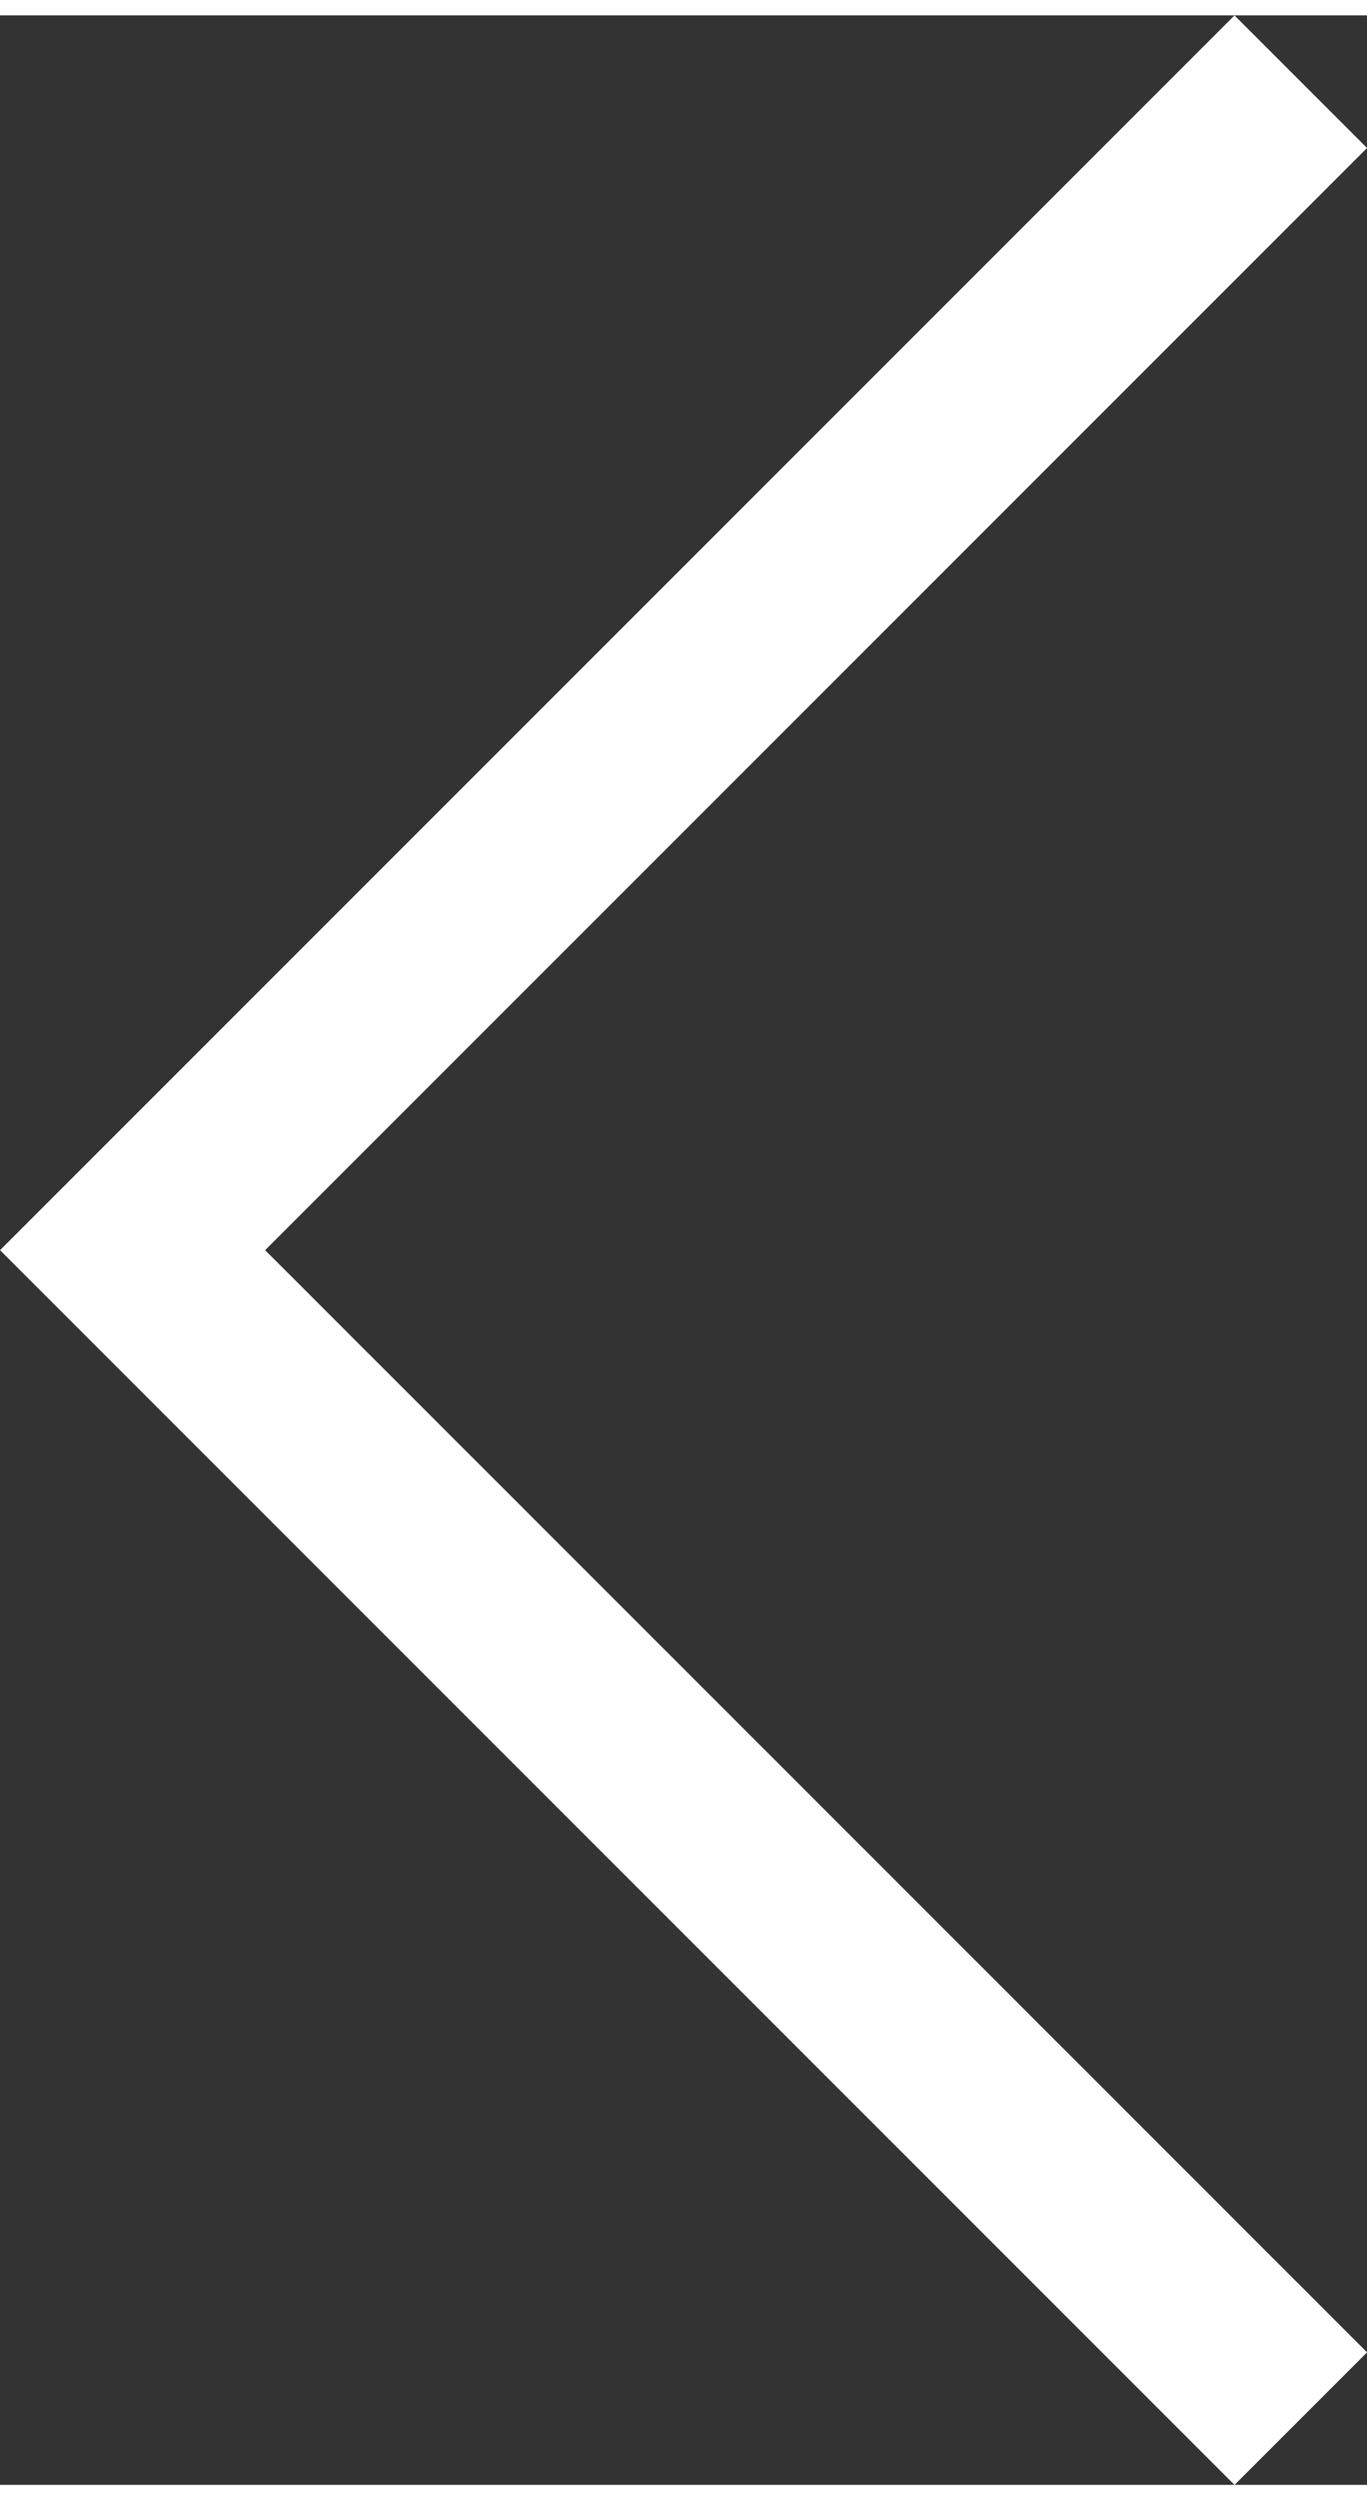 <?xml version="1.0" encoding="UTF-8"?>
<!DOCTYPE svg PUBLIC "-//W3C//DTD SVG 1.0//EN" "http://www.w3.org/TR/2001/REC-SVG-20010904/DTD/svg10.dtd">
<!-- Creator: CorelDRAW X8 -->
<svg xmlns="http://www.w3.org/2000/svg" xml:space="preserve" width="35px" height="64px" version="1.0" style="shape-rendering:geometricPrecision; text-rendering:geometricPrecision; image-rendering:optimizeQuality; fill-rule:evenodd; clip-rule:evenodd"
viewBox="0 0 79925 144351"
 xmlns:xlink="http://www.w3.org/1999/xlink">
 <rect x="0" y="0" width="79925" height="144351" fill="#333333" stroke="none"/>
 <defs>
  <style type="text/css">
   <![CDATA[
    .fil0 {fill:#FEFEFE;fill-rule:nonzero}
   ]]>
  </style>
 </defs>
 <g id="Layer-128">
  <path class="fil0" d="M79925 136602l-1128 -1128 -1127 -1127 -1127 -1130 -1130 -1127 -1127 -1127 -1128 -1127 -1127 -1128 -1127 -1130 -1127 -1127 -1130 -1127 -1127 -1127 -1128 -1128 -1127 -1129 -1127 -1128 -1127 -1127 -1130 -1127 -1128 -1127 -1127 -1130 -1127 -1128 -1127 -1127 -1130 -1127 -1127 -1127 -1128 -1130 -1127 -1127 -1127 -1128 -1127 -1127 -1130 -1127 -1128 -1130 -1127 -1127 -1127 -1128 -1127 -1127 -1130 -1127 -1127 -1130 -1128 -1127 -1127 -1127 -1127 -1128 -1130 -1127 -1127 -1130 -1128 -1127 -1127 -1127 -1127 -1127 -1130 -1128 -1127 -1127 -1127 -1130 -1128 -1127 -1127 -1127 -1130 -1128 -1127 -1127 -1127 -1130 -1128 -1127 -1127 -1127 -1130 -1127 -1127 -1128 -1127 -1127 -1127 -1130 -1128 -1127 -1130 -1127 -144 -145 64427 -64426 -7750 -7749 -64426 64426 -7749 7749 7749 7750 64426 64426 7750 -7749z"/>
 </g>
</svg>
